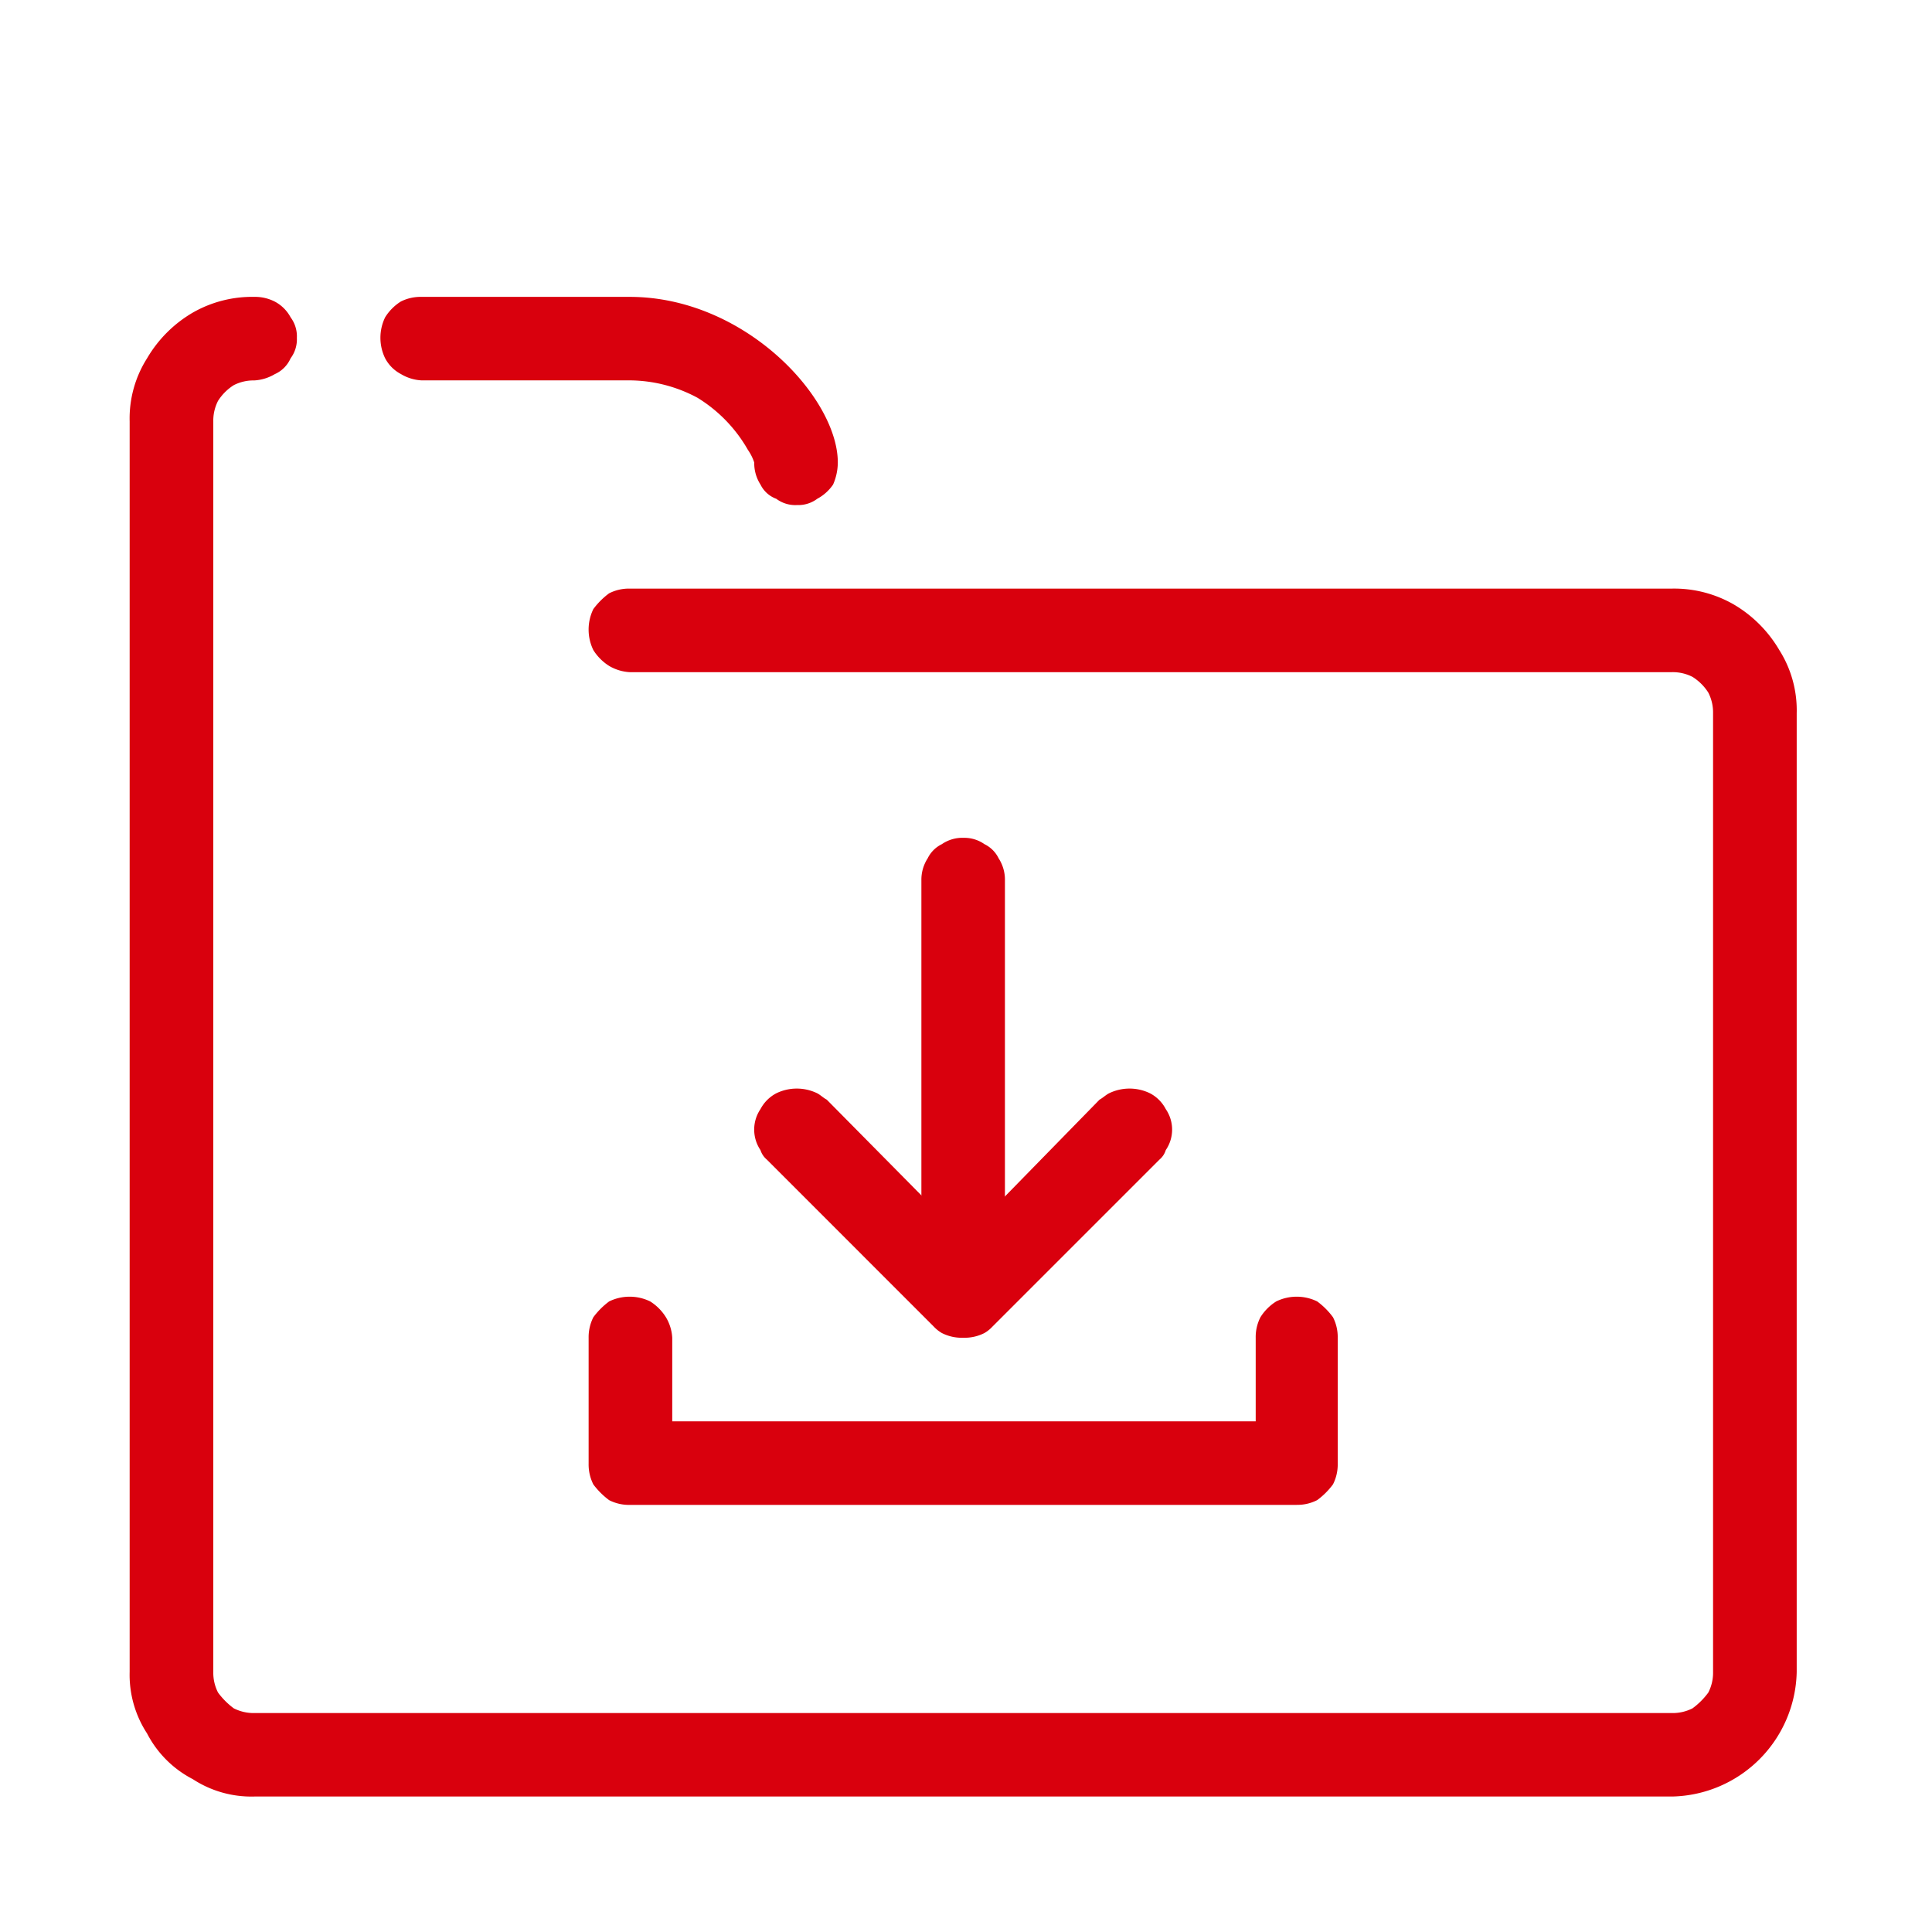 <svg xmlns="http://www.w3.org/2000/svg" xmlns:xlink="http://www.w3.org/1999/xlink" width="100" height="100" viewBox="0 0 100 100">
  <defs>
    <clipPath id="clip-path">
      <rect id="Rectangle_2037" data-name="Rectangle 2037" width="100" height="100" transform="translate(219 866)" fill="#fff"/>
    </clipPath>
    <clipPath id="clip-path-2">
      <rect id="Rectangle_2173" data-name="Rectangle 2173" width="105.79" height="105.79" fill="#d9000d"/>
    </clipPath>
  </defs>
  <g id="icon1" transform="translate(-219 -866)" clip-path="url(#clip-path)">
    <g id="Group_3103" data-name="Group 3103" transform="translate(216 863)">
      <g id="Group_3103-2" data-name="Group 3103" clip-path="url(#clip-path-2)">
        <path id="Path_3789" data-name="Path 3789" d="M29.429,17.154a1.646,1.646,0,0,1-1.063-.325,1.473,1.473,0,0,1-.815-.734,2.047,2.047,0,0,1-.325-1.143A2.485,2.485,0,0,0,26.9,14.3a7.523,7.523,0,0,0-2.612-2.7,7.488,7.488,0,0,0-3.51-.9H10a2.3,2.3,0,0,1-1.063-.328,1.951,1.951,0,0,1-.815-.815,2.423,2.423,0,0,1,0-2.122,2.565,2.565,0,0,1,.815-.818A2.284,2.284,0,0,1,10,6.378H20.776c5.961,0,10.776,5.224,10.776,8.573a2.878,2.878,0,0,1-.245,1.143,2.322,2.322,0,0,1-.818.734,1.633,1.633,0,0,1-1.06.325" transform="translate(14.813 11.988)" fill="#d9000d"/>
        <path id="Path_3790" data-name="Path 3790" d="M83.205,84H9.823a5.544,5.544,0,0,1-3.185-.9,5.51,5.51,0,0,1-2.367-2.367,5.542,5.542,0,0,1-.9-3.182V12.826a5.807,5.807,0,0,1,.9-3.266A6.586,6.586,0,0,1,6.639,7.193a6.186,6.186,0,0,1,3.185-.815,2.246,2.246,0,0,1,1.06.245,1.965,1.965,0,0,1,.818.815A1.641,1.641,0,0,1,12.026,8.5,1.638,1.638,0,0,1,11.7,9.56a1.6,1.6,0,0,1-.818.818,2.336,2.336,0,0,1-1.06.325,2.249,2.249,0,0,0-1.063.245,2.617,2.617,0,0,0-.815.815A2.258,2.258,0,0,0,7.7,12.826V77.557a2.246,2.246,0,0,0,.245,1.06,3.85,3.85,0,0,0,.815.818,2.284,2.284,0,0,0,1.063.245H83.205a2.272,2.272,0,0,0,1.06-.245,3.8,3.8,0,0,0,.818-.818,2.246,2.246,0,0,0,.245-1.06V27.926a2.258,2.258,0,0,0-.245-1.063,2.6,2.6,0,0,0-.818-.815,2.238,2.238,0,0,0-1.06-.245H29.249a2.348,2.348,0,0,1-1.063-.325,2.6,2.6,0,0,1-.815-.818,2.423,2.423,0,0,1,0-2.122,3.9,3.9,0,0,1,.815-.815,2.258,2.258,0,0,1,1.063-.245H83.205a6.193,6.193,0,0,1,3.185.815,6.609,6.609,0,0,1,2.367,2.367,5.827,5.827,0,0,1,.9,3.266V77.557A6.588,6.588,0,0,1,83.205,84" transform="translate(6.34 11.988)" fill="#d9000d"/>
        <path id="Path_3791" data-name="Path 3791" d="M19.806,39.855h0a1.877,1.877,0,0,1-1.143-.325,1.619,1.619,0,0,1-.734-.734,1.8,1.8,0,0,1-.325-1.063V18.307a2.035,2.035,0,0,1,.325-1.143,1.592,1.592,0,0,1,.734-.734,1.879,1.879,0,0,1,1.143-.328,1.809,1.809,0,0,1,1.063.328,1.592,1.592,0,0,1,.734.734,2.035,2.035,0,0,1,.325,1.143V37.733A1.8,1.8,0,0,1,21.6,38.8a1.619,1.619,0,0,1-.734.734,1.8,1.8,0,0,1-1.063.325" transform="translate(33.087 30.264)" fill="#d9000d"/>
        <path id="Path_3792" data-name="Path 3792" d="M25.454,33.506h-.081a2.258,2.258,0,0,1-1.063-.245,1.808,1.808,0,0,1-.409-.325l-8.65-8.653a1.055,1.055,0,0,1-.328-.49,1.893,1.893,0,0,1,0-2.122,1.954,1.954,0,0,1,.818-.818,2.423,2.423,0,0,1,2.122,0c.161.084.325.245.49.328l7.1,7.182,7.021-7.182c.161-.084.325-.245.49-.328a2.423,2.423,0,0,1,2.122,0,1.929,1.929,0,0,1,.815.818,1.879,1.879,0,0,1,0,2.122,1.029,1.029,0,0,1-.325.49l-8.653,8.653a1.785,1.785,0,0,1-.406.325,2.258,2.258,0,0,1-1.063.245" transform="translate(27.439 38.736)" fill="#d9000d"/>
        <path id="Path_3793" data-name="Path 3793" d="M48.274,35.125H13.744a2.246,2.246,0,0,1-1.06-.245,3.988,3.988,0,0,1-.818-.815A2.293,2.293,0,0,1,11.622,33V26.471a2.281,2.281,0,0,1,.245-1.06,3.932,3.932,0,0,1,.818-.818,2.423,2.423,0,0,1,2.122,0,2.565,2.565,0,0,1,.815.818,2.3,2.3,0,0,1,.328,1.06V30.8h30.2V26.471a2.246,2.246,0,0,1,.245-1.06,2.576,2.576,0,0,1,.818-.818,2.416,2.416,0,0,1,2.119,0,3.8,3.8,0,0,1,.818.818,2.246,2.246,0,0,1,.245,1.06V33a2.258,2.258,0,0,1-.245,1.063,3.85,3.85,0,0,1-.818.815,2.238,2.238,0,0,1-1.06.245" transform="translate(21.845 45.768)" fill="#d9000d"/>
      </g>
    </g>
  </g>
</svg>
